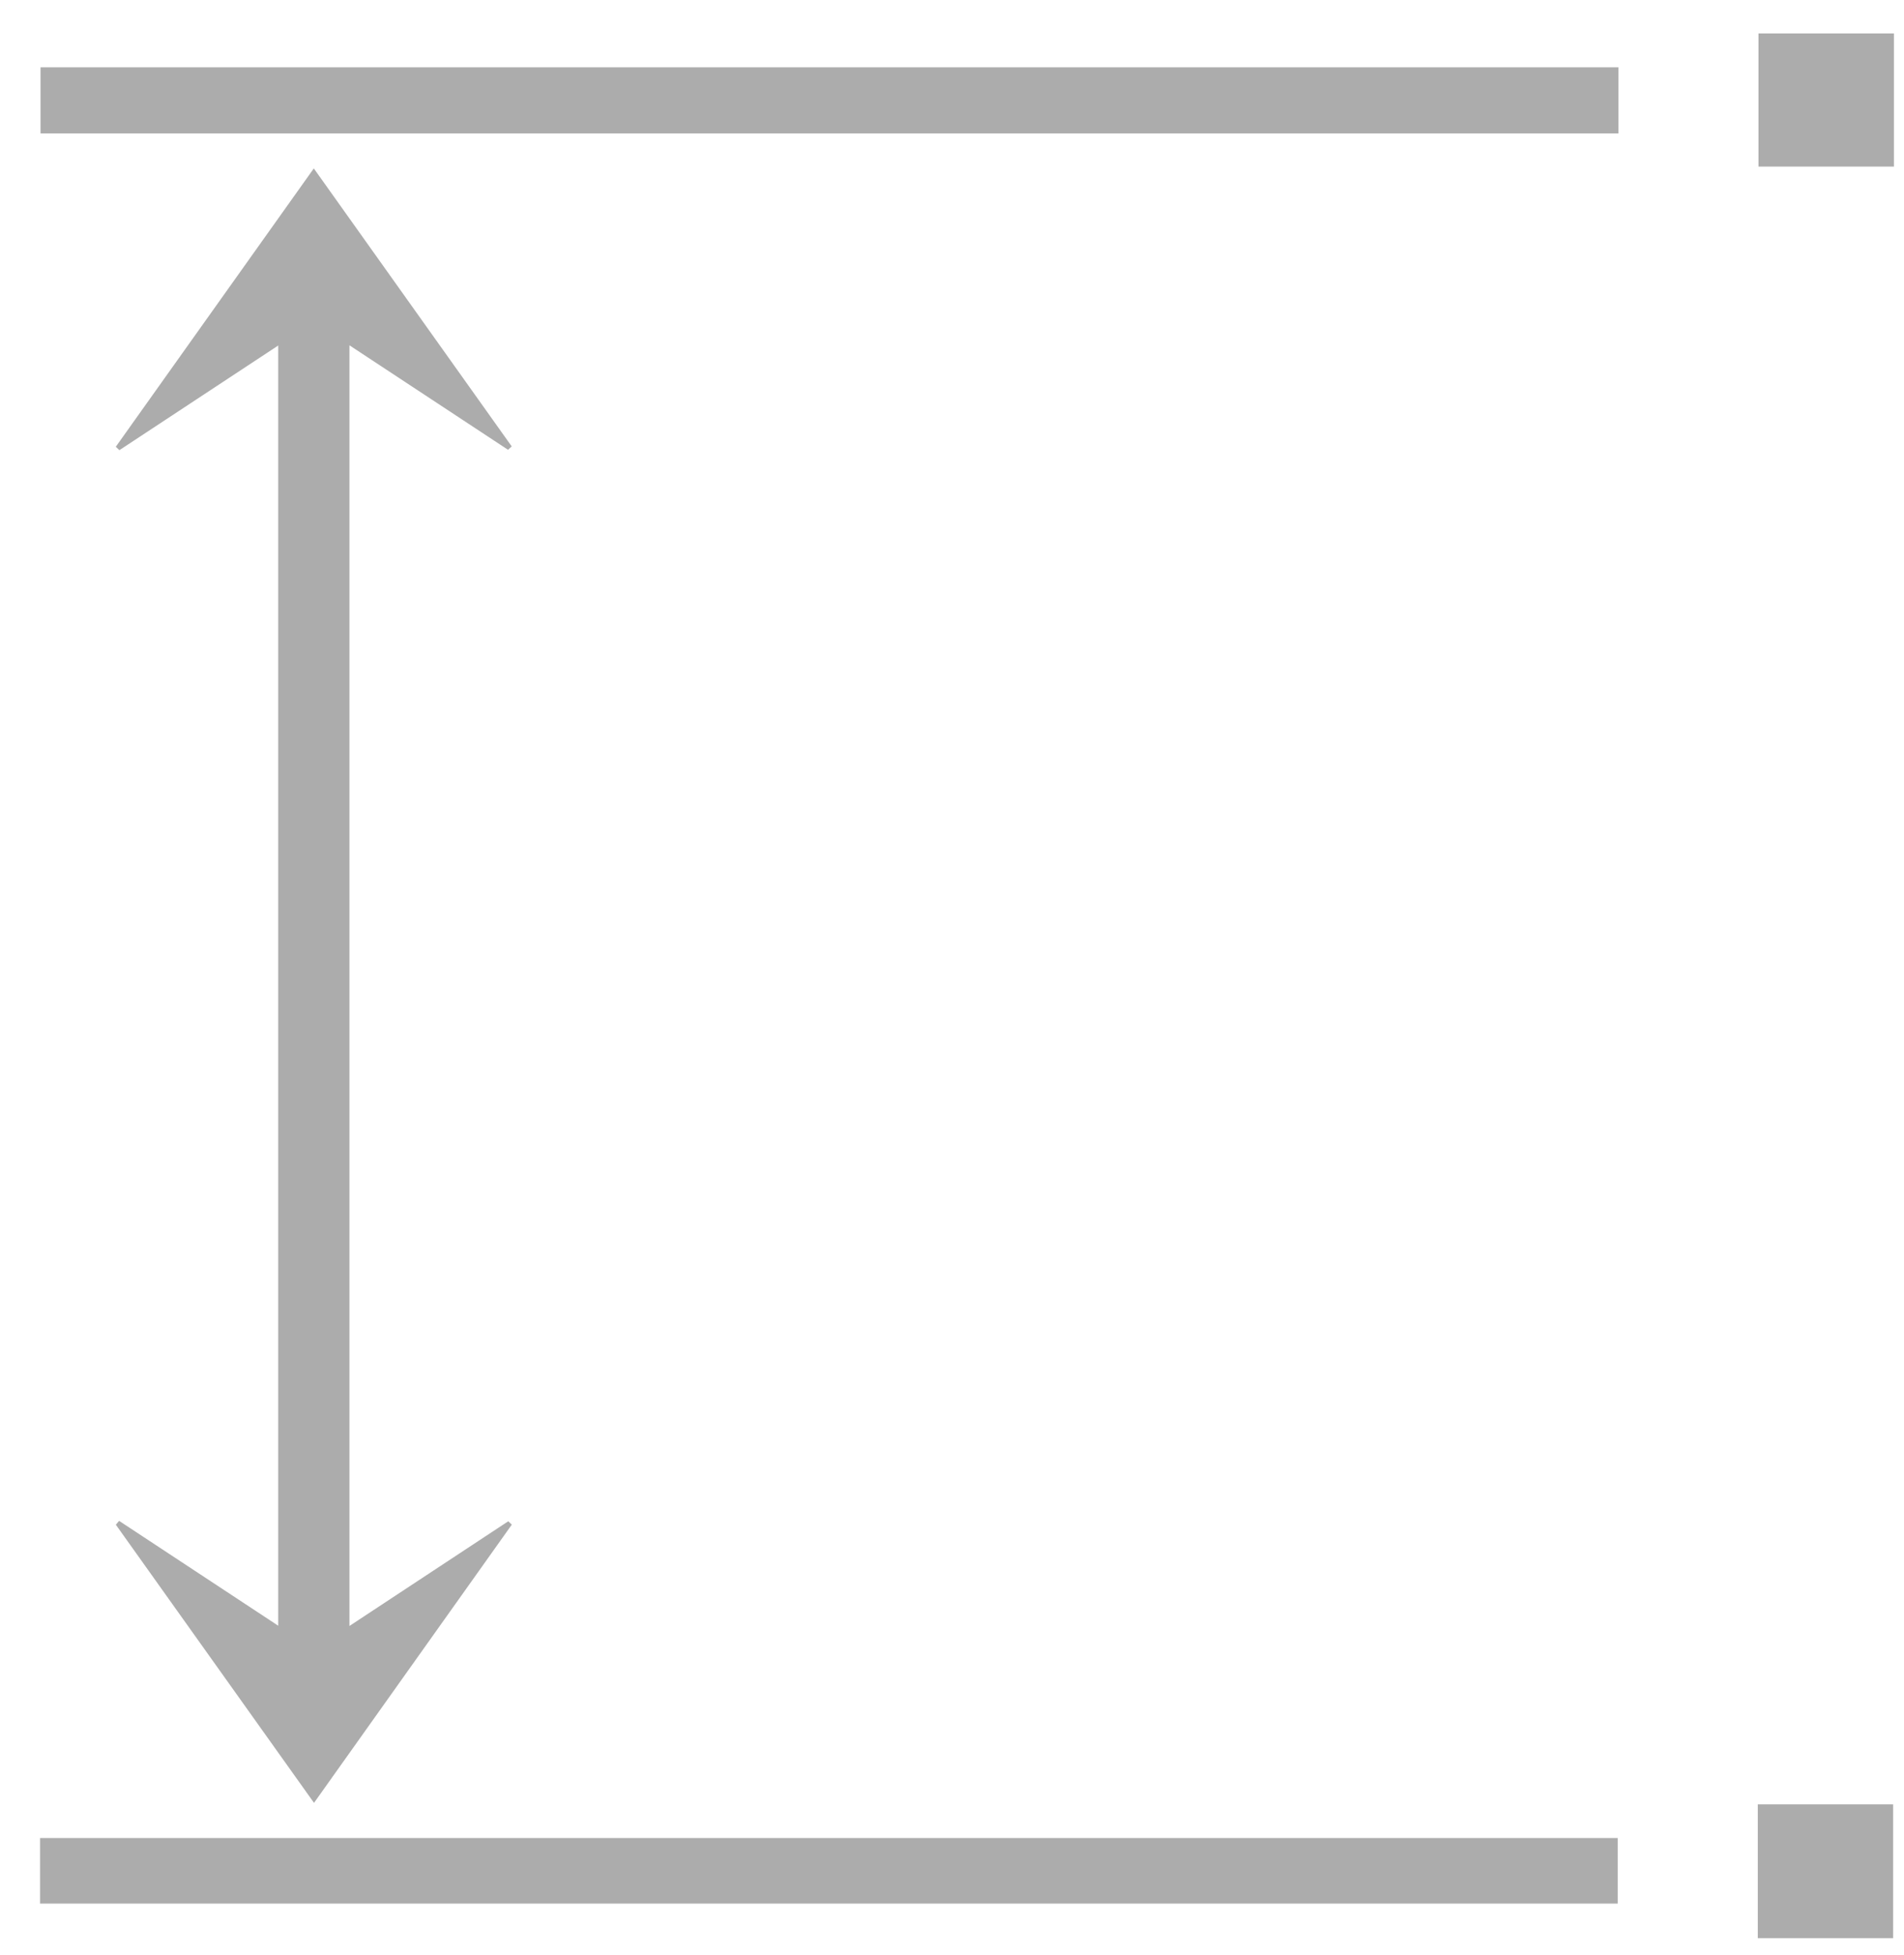 <svg width="38" height="39" viewBox="0 0 38 39" fill="none" xmlns="http://www.w3.org/2000/svg">
<g clip-path="url(#clip0_374_36)">
<path d="M10.14 8.974C9.101 8.289 8.062 7.605 6.974 6.889V32.439C8.052 31.729 9.097 31.04 10.144 30.35C10.168 30.373 10.191 30.395 10.215 30.417C8.915 32.243 7.616 34.071 6.267 35.968C4.93 34.093 3.621 32.256 2.312 30.419C2.333 30.393 2.355 30.368 2.377 30.342C3.421 31.03 4.464 31.717 5.553 32.434V6.893C4.475 7.603 3.429 8.293 2.383 8.981C2.359 8.958 2.335 8.936 2.311 8.913C3.611 7.087 4.911 5.259 6.263 3.36C7.599 5.235 8.906 7.071 10.213 8.906C10.188 8.929 10.164 8.952 10.139 8.974H10.14Z" fill="#ACACAC"/>
<path d="M32.3 2.662H0.809V1.343H32.3V2.662Z" fill="#ACACAC"/>
<path d="M0.799 37.978V36.669H32.287V37.978H0.799Z" fill="#ACACAC"/>
<path d="M37.8 0.667V3.324H35.096V0.667H37.8Z" fill="#ACACAC"/>
<path d="M35.082 38.667V35.998H37.783V38.667H35.082Z" fill="#ACACAC"/>
</g>
<defs>
<clipPath id="clip0_374_36">
<rect width="37" height="38" fill="white" transform="translate(0.799 0.667)"/>
</clipPath>
</defs>
</svg>

